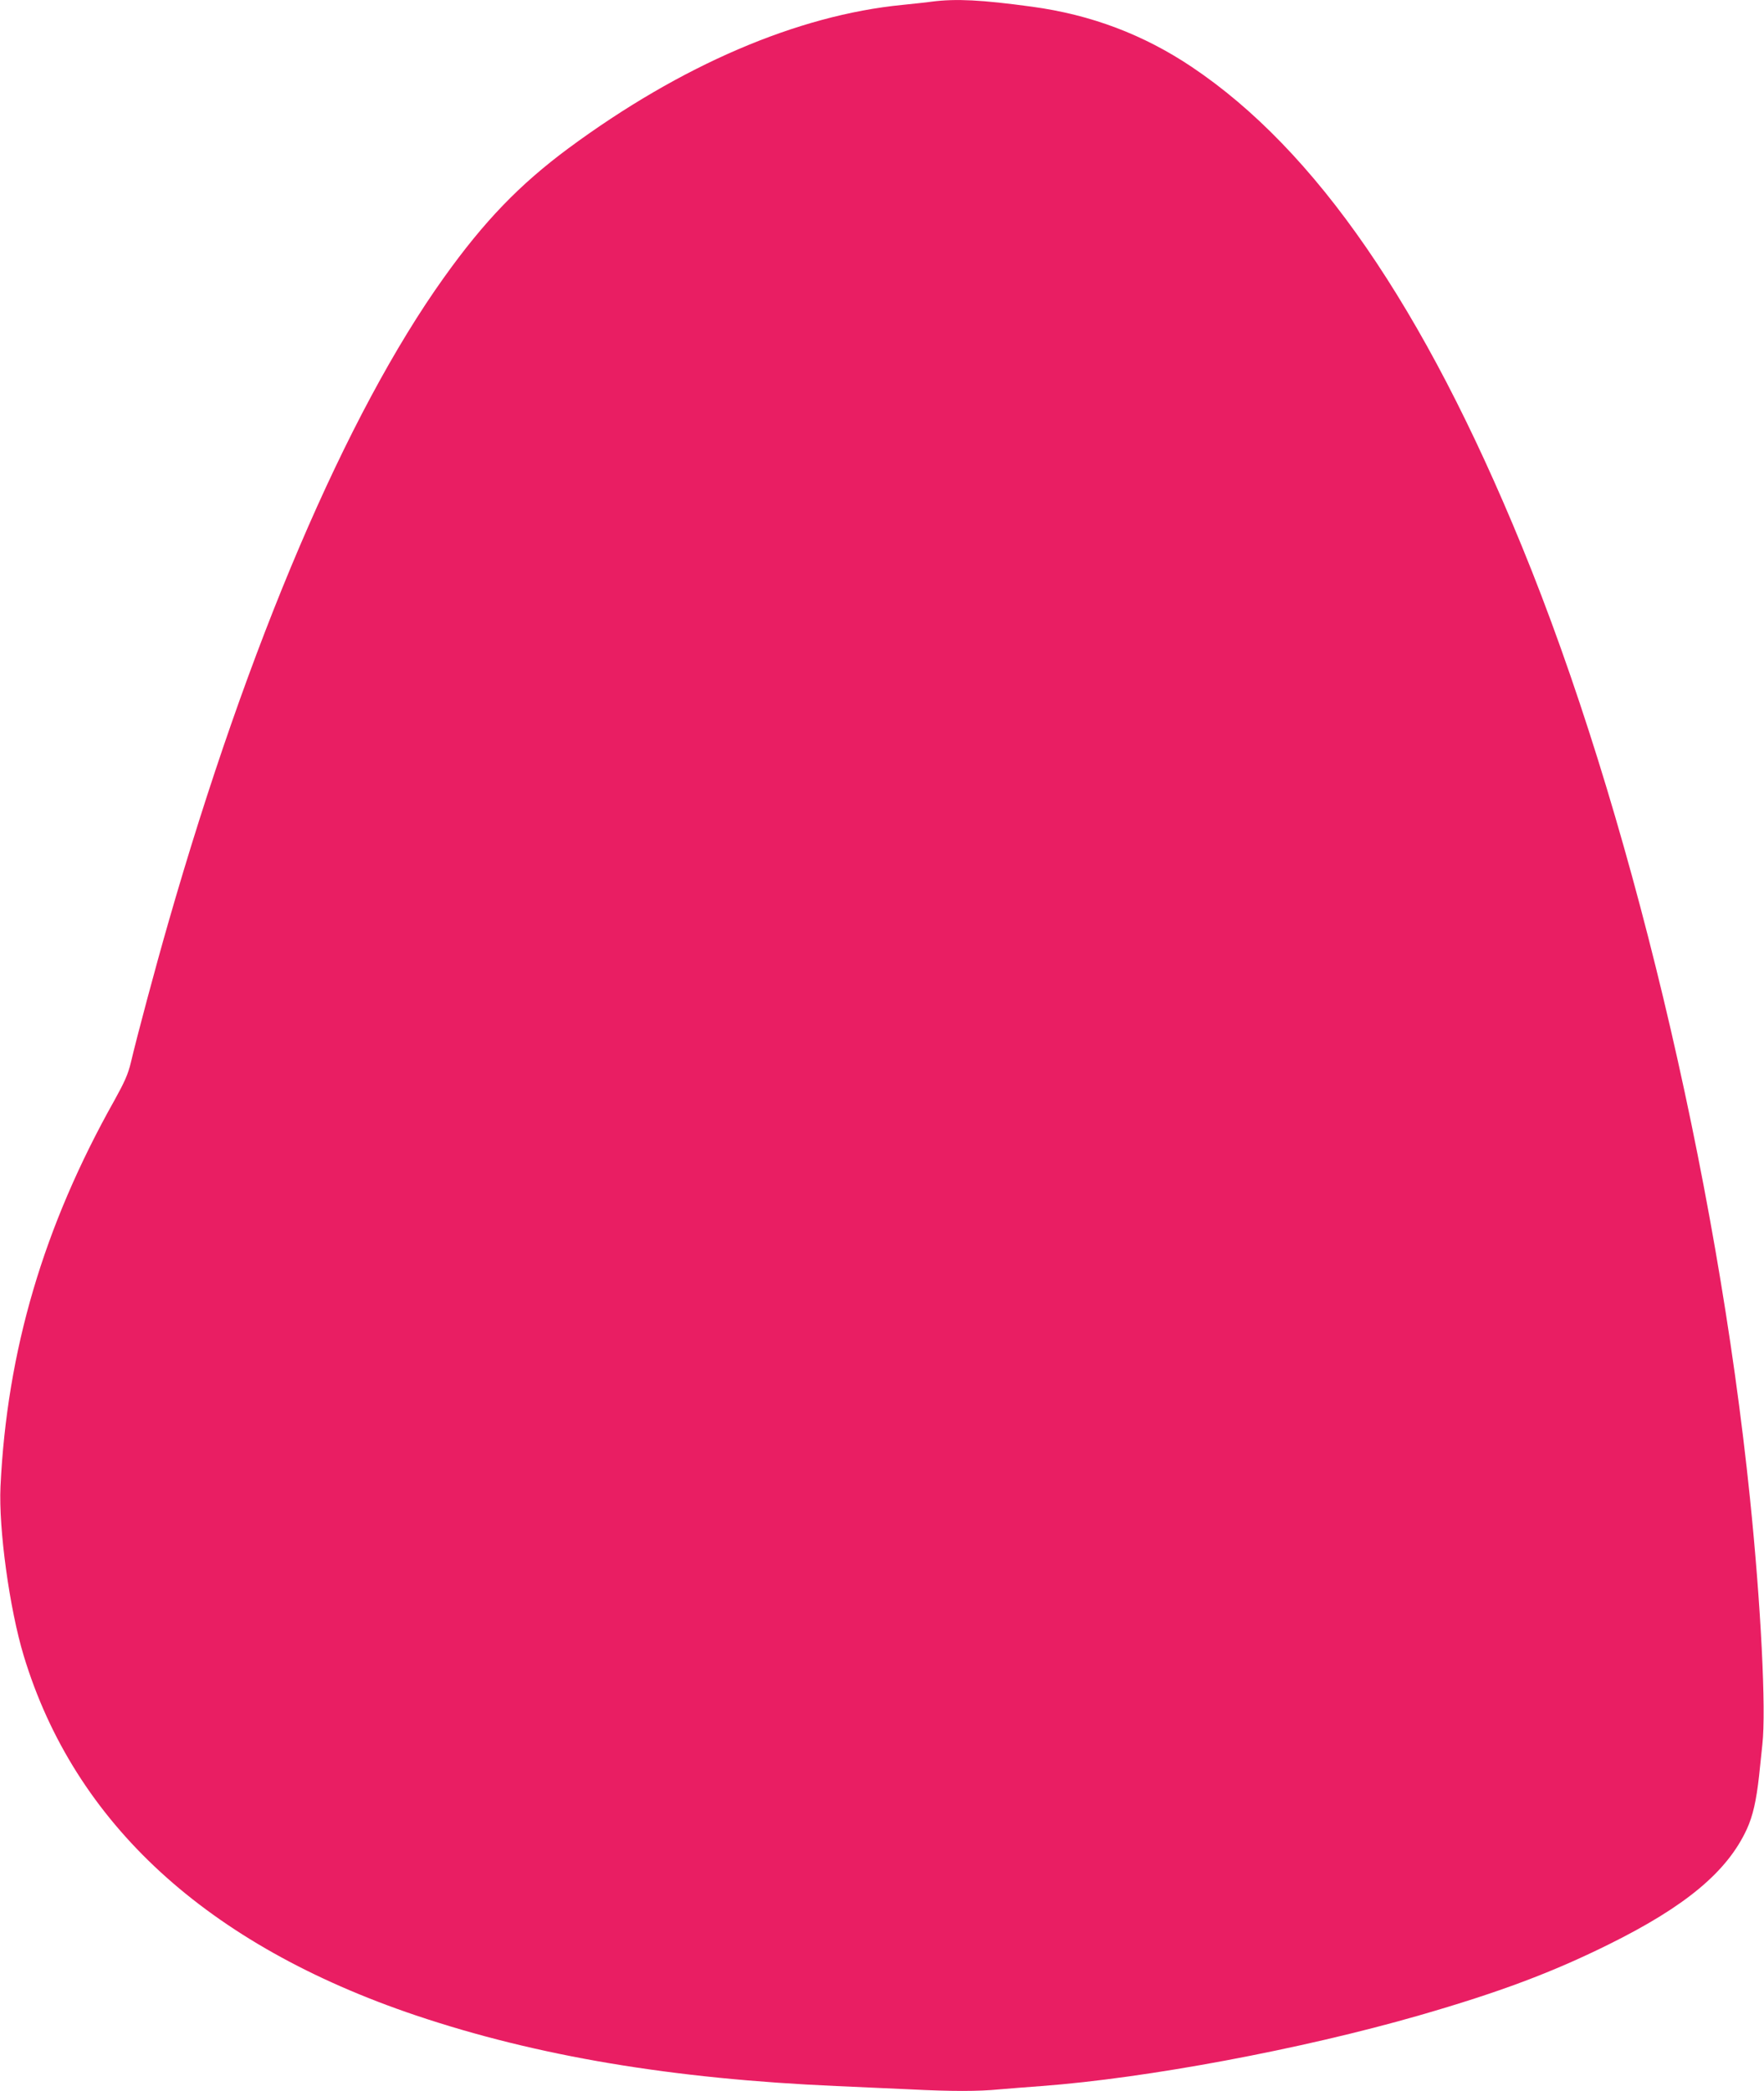 <?xml version="1.0" standalone="no"?>
<!DOCTYPE svg PUBLIC "-//W3C//DTD SVG 20010904//EN"
 "http://www.w3.org/TR/2001/REC-SVG-20010904/DTD/svg10.dtd">
<svg version="1.0" xmlns="http://www.w3.org/2000/svg"
 width="1080pt" height="1280pt" viewBox="0 0 1080 1280"
 preserveAspectRatio="xMidYMid meet">
<g transform="translate(0,1280) scale(0.1,-0.1)"
fill="#e91e63" stroke="none">
<path d="M5705 12790 c-33 -5 -114 -13 -180 -20 -643 -63 -1356 -369 -2045
-878 -298 -221 -515 -445 -762 -791 -598 -836 -1197 -2240 -1688 -3951 -80
-278 -190 -690 -229 -855 -17 -71 -38 -118 -100 -230 -434 -772 -658 -1531
-698 -2365 -12 -258 55 -747 142 -1035 311 -1027 1122 -1771 2400 -2202 743
-250 1570 -389 2580 -433 132 -6 332 -15 445 -20 257 -13 418 -13 551 0 57 5
172 14 254 20 646 48 1593 225 2315 433 489 141 809 261 1155 432 474 234 730
447 850 708 37 81 58 174 75 327 6 58 15 144 20 191 24 210 -9 858 -76 1509
-203 1977 -745 4238 -1396 5825 -602 1469 -1263 2427 -2021 2935 -297 199
-618 320 -979 369 -309 42 -464 50 -613 31z"/>
</g>
</svg>
